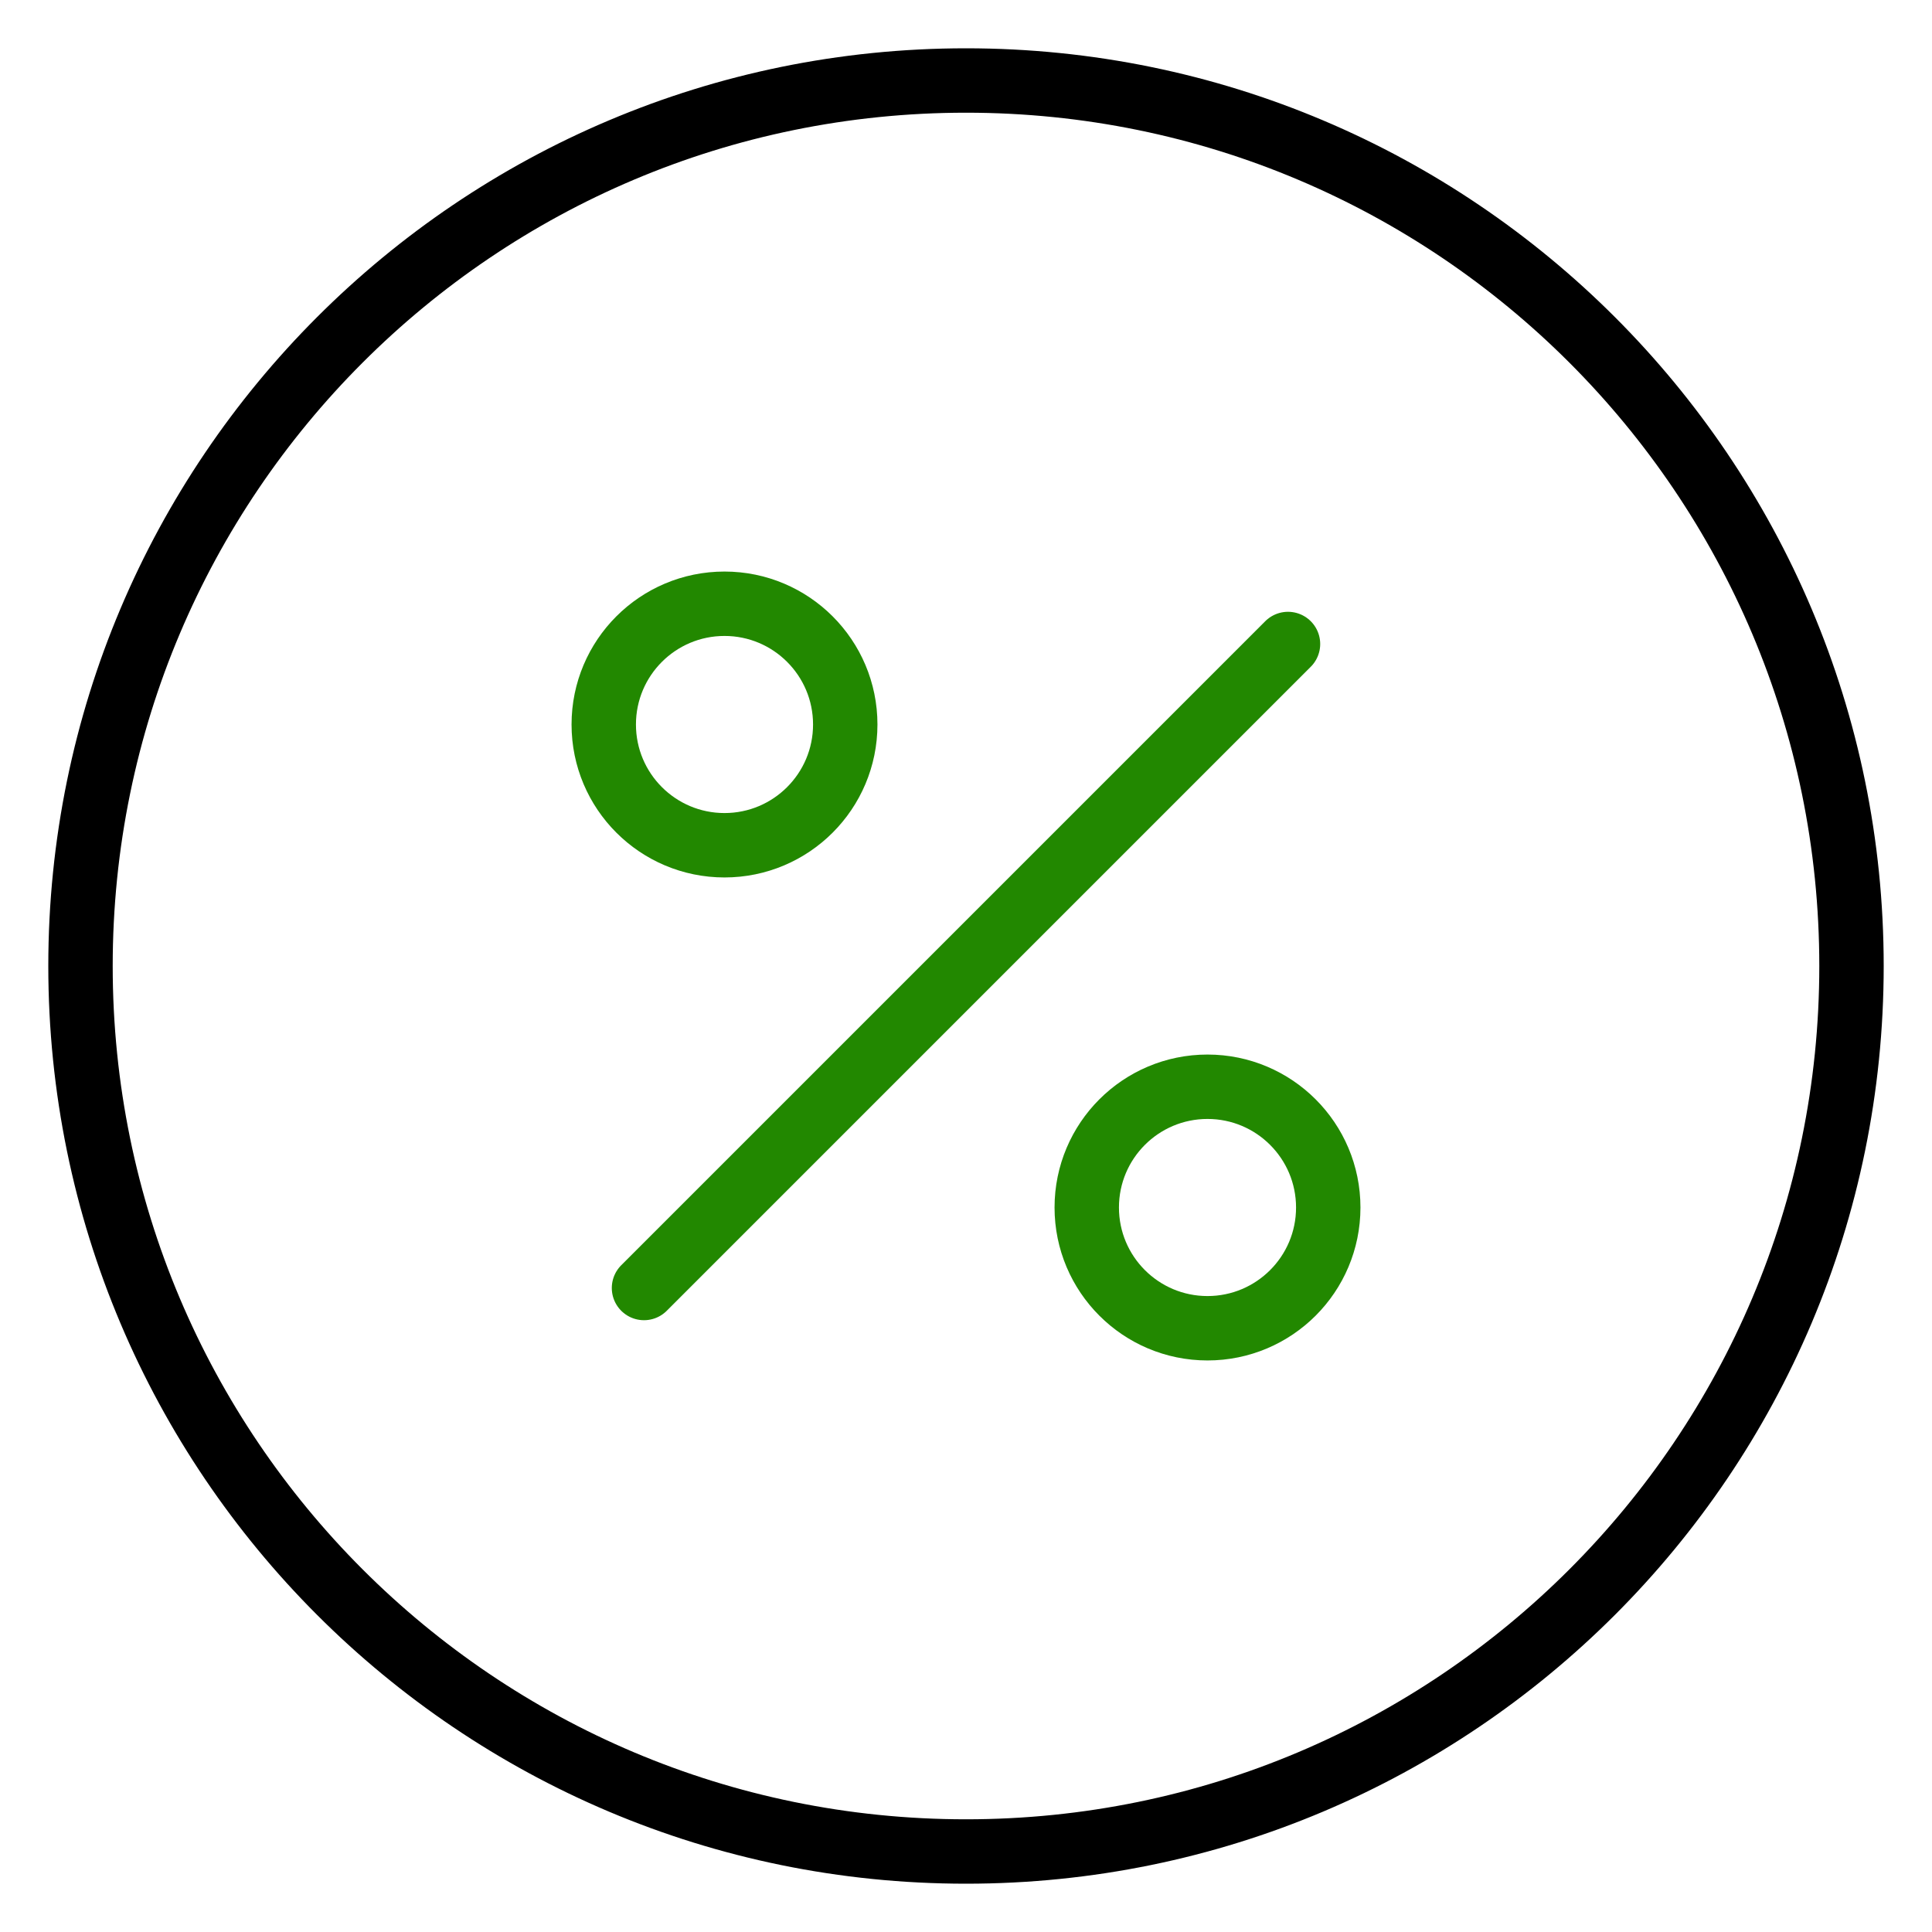<svg xmlns="http://www.w3.org/2000/svg" width="60" height="60" viewBox="0 0 60 60" fill="none"><path d="M20 40L40 20" stroke="#228800" stroke-width="2" stroke-linecap="round" stroke-linejoin="round"></path><path fill-rule="evenodd" clip-rule="evenodd" d="M22.5 26.25C24.571 26.25 26.25 24.571 26.25 22.5C26.25 20.429 24.571 18.75 22.5 18.75C20.429 18.75 18.75 20.429 18.75 22.5C18.75 24.571 20.429 26.25 22.5 26.25Z" stroke="#228800" stroke-width="2" stroke-linecap="round" stroke-linejoin="round"></path><path fill-rule="evenodd" clip-rule="evenodd" d="M37.5 41.25C39.571 41.25 41.25 39.571 41.25 37.5C41.25 35.429 39.571 33.75 37.5 33.75C35.429 33.75 33.75 35.429 33.75 37.5C33.75 39.571 35.429 41.25 37.5 41.25Z" stroke="#228800" stroke-width="2" stroke-linecap="round" stroke-linejoin="round"></path><path fill-rule="evenodd" clip-rule="evenodd" d="M30 57.5C45.188 57.5 57.5 45.188 57.5 30C57.5 14.812 45.188 2.5 30 2.5C14.812 2.5 2.5 14.812 2.5 30C2.5 45.188 14.812 57.5 30 57.5Z" stroke="black" stroke-width="2" stroke-linecap="round" stroke-linejoin="round"></path></svg>